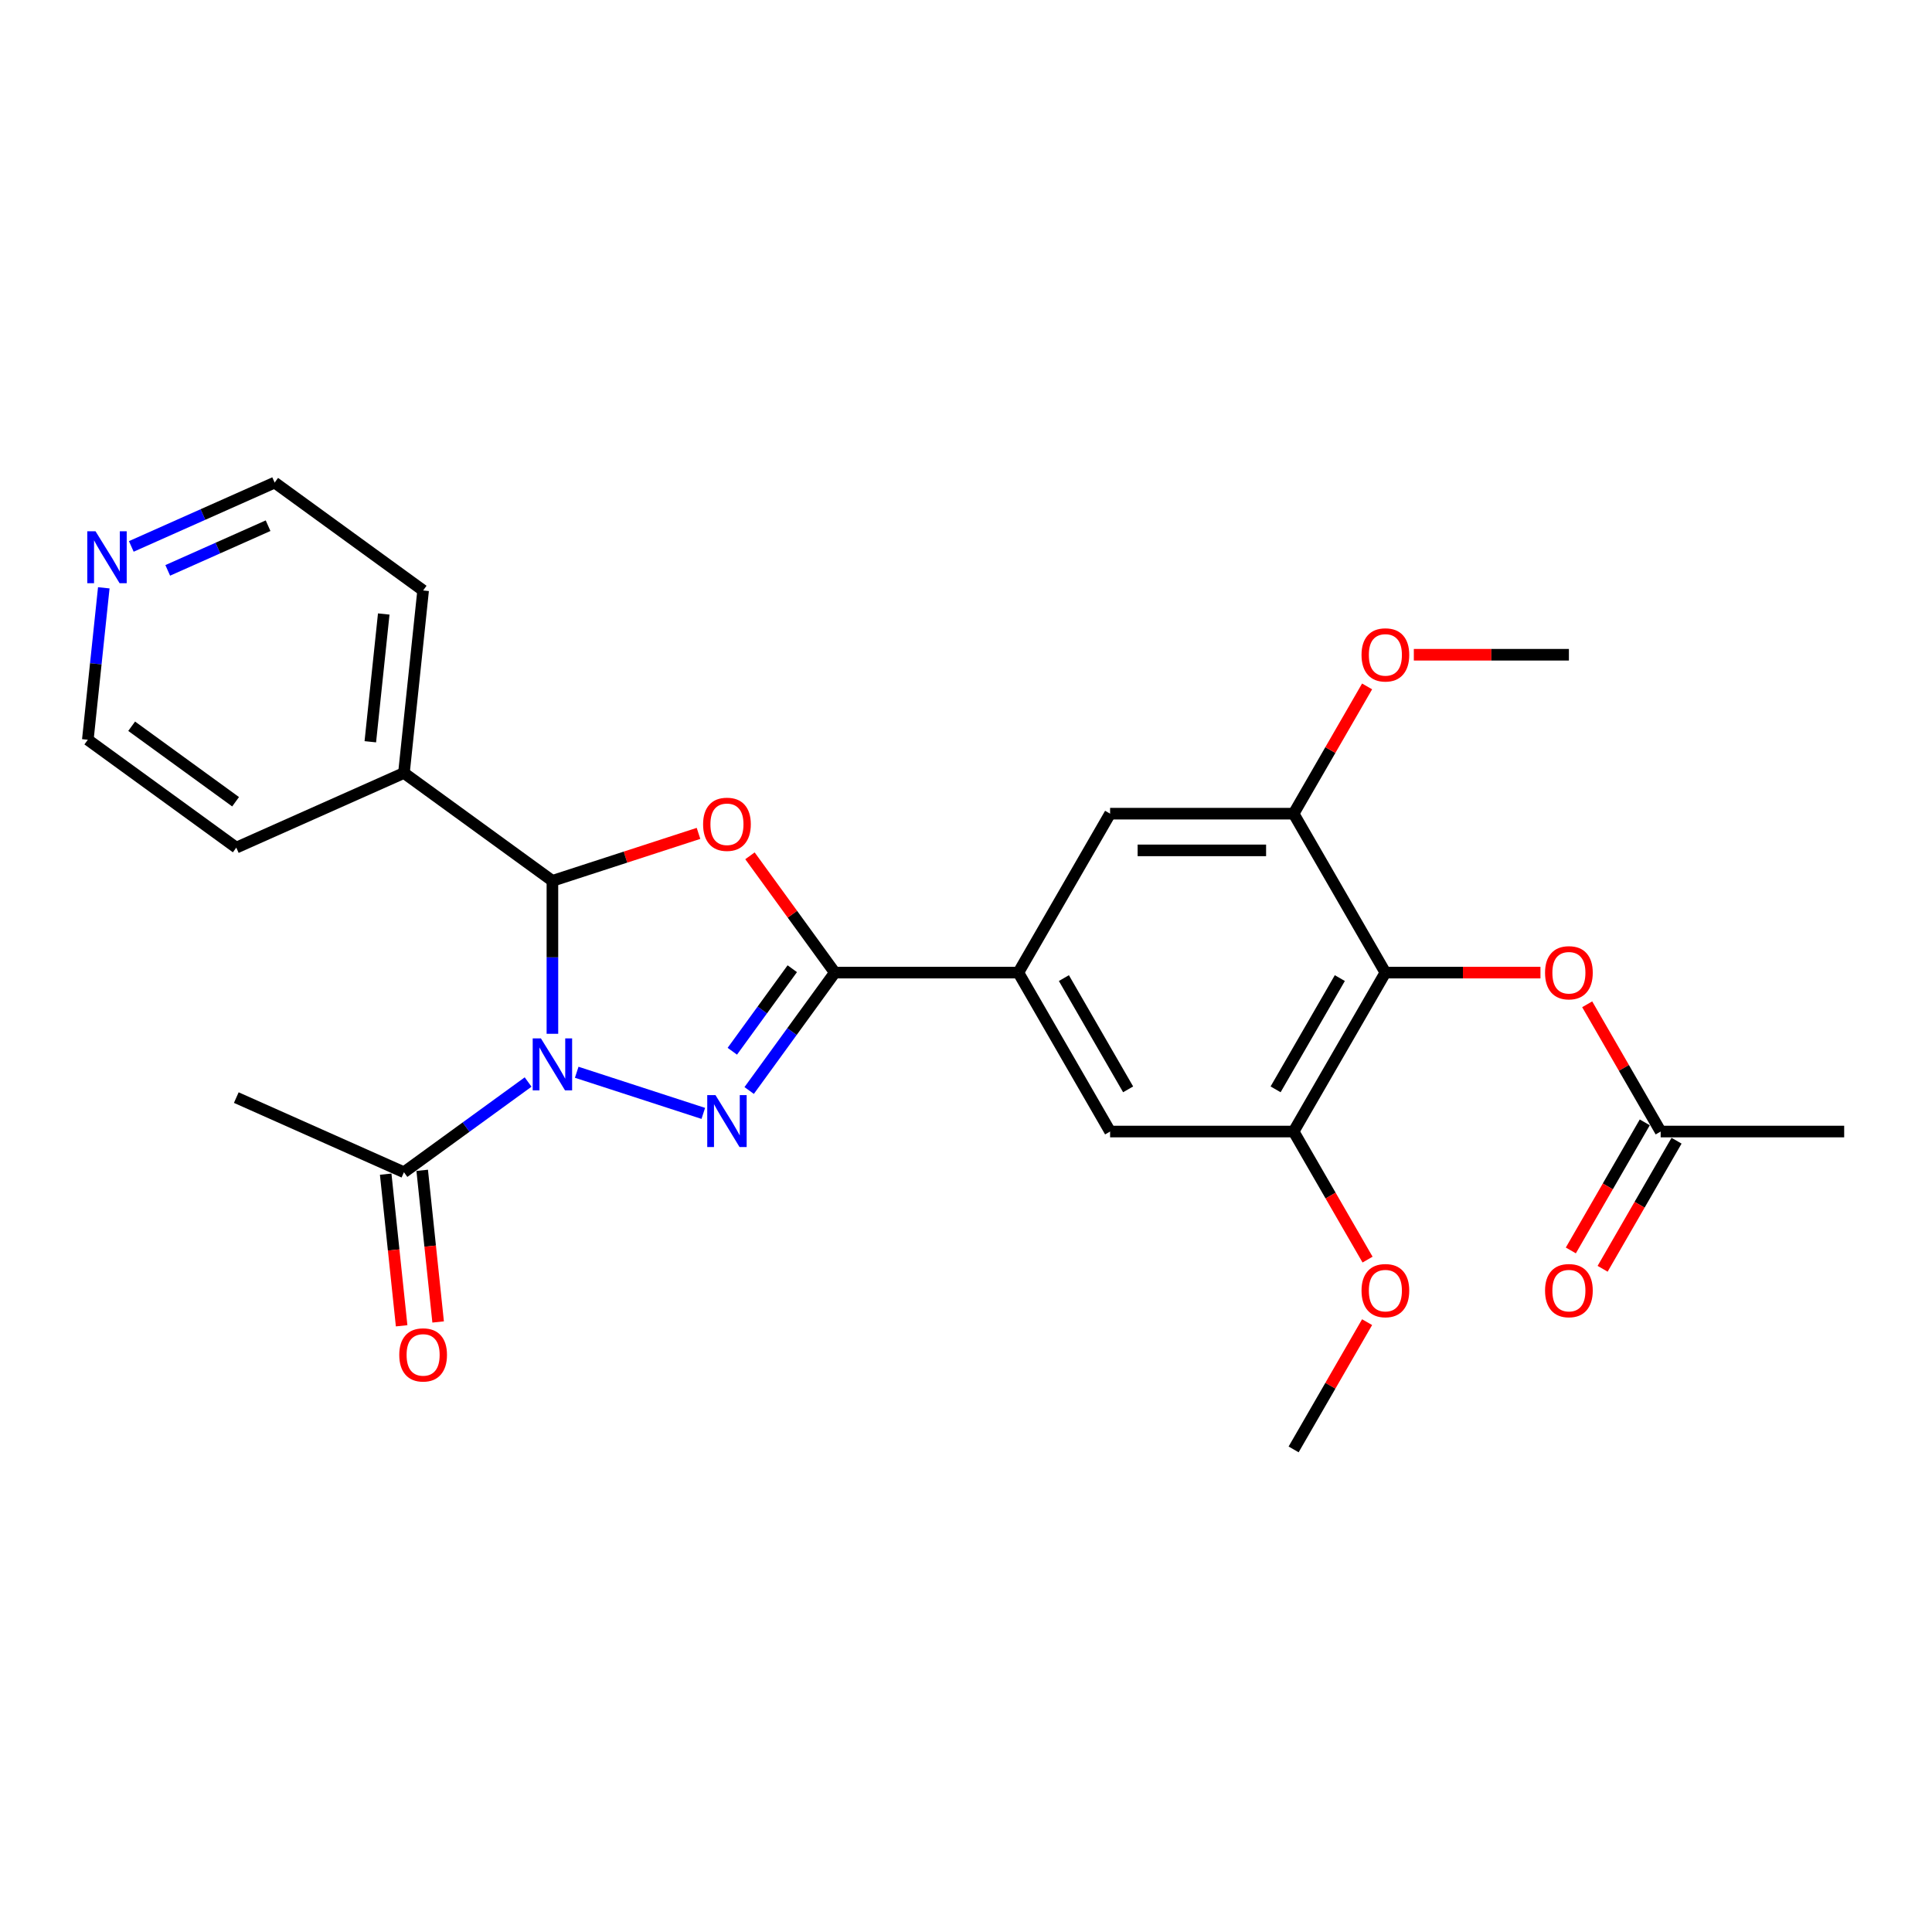 <?xml version='1.0' encoding='iso-8859-1'?>
<svg version='1.1' baseProfile='full'
              xmlns='http://www.w3.org/2000/svg'
                      xmlns:rdkit='http://www.rdkit.org/xml'
                      xmlns:xlink='http://www.w3.org/1999/xlink'
                  xml:space='preserve'
width='1000px' height='1000px' viewBox='0 0 1000 1000'>
<!-- END OF HEADER -->
<rect style='opacity:1.0;fill:#FFFFFF;stroke:none' width='1000' height='1000' x='0' y='0'> </rect>
<path class='bond-0' d='M 298.505,555.002 L 364.023,576.29' style='fill:none;fill-rule:evenodd;stroke:#0000FF;stroke-width:6px;stroke-linecap:butt;stroke-linejoin:miter;stroke-opacity:1' />
<path class='bond-3' d='M 285.928,535.09 L 285.928,495.508' style='fill:none;fill-rule:evenodd;stroke:#0000FF;stroke-width:6px;stroke-linecap:butt;stroke-linejoin:miter;stroke-opacity:1' />
<path class='bond-3' d='M 285.928,495.508 L 285.928,455.926' style='fill:none;fill-rule:evenodd;stroke:#000000;stroke-width:6px;stroke-linecap:butt;stroke-linejoin:miter;stroke-opacity:1' />
<path class='bond-6' d='M 273.352,560.053 L 241.216,583.401' style='fill:none;fill-rule:evenodd;stroke:#0000FF;stroke-width:6px;stroke-linecap:butt;stroke-linejoin:miter;stroke-opacity:1' />
<path class='bond-6' d='M 241.216,583.401 L 209.08,606.749' style='fill:none;fill-rule:evenodd;stroke:#000000;stroke-width:6px;stroke-linecap:butt;stroke-linejoin:miter;stroke-opacity:1' />
<path class='bond-1' d='M 387.767,564.443 L 409.935,533.932' style='fill:none;fill-rule:evenodd;stroke:#0000FF;stroke-width:6px;stroke-linecap:butt;stroke-linejoin:miter;stroke-opacity:1' />
<path class='bond-1' d='M 409.935,533.932 L 432.102,503.42' style='fill:none;fill-rule:evenodd;stroke:#000000;stroke-width:6px;stroke-linecap:butt;stroke-linejoin:miter;stroke-opacity:1' />
<path class='bond-1' d='M 379.047,544.123 L 394.565,522.765' style='fill:none;fill-rule:evenodd;stroke:#0000FF;stroke-width:6px;stroke-linecap:butt;stroke-linejoin:miter;stroke-opacity:1' />
<path class='bond-1' d='M 394.565,522.765 L 410.082,501.407' style='fill:none;fill-rule:evenodd;stroke:#000000;stroke-width:6px;stroke-linecap:butt;stroke-linejoin:miter;stroke-opacity:1' />
<path class='bond-5' d='M 432.102,503.42 L 527.092,503.42' style='fill:none;fill-rule:evenodd;stroke:#000000;stroke-width:6px;stroke-linecap:butt;stroke-linejoin:miter;stroke-opacity:1' />
<path class='bond-27' d='M 432.102,503.42 L 410.142,473.194' style='fill:none;fill-rule:evenodd;stroke:#000000;stroke-width:6px;stroke-linecap:butt;stroke-linejoin:miter;stroke-opacity:1' />
<path class='bond-27' d='M 410.142,473.194 L 388.181,442.967' style='fill:none;fill-rule:evenodd;stroke:#FF0000;stroke-width:6px;stroke-linecap:butt;stroke-linejoin:miter;stroke-opacity:1' />
<path class='bond-2' d='M 361.546,431.356 L 323.737,443.641' style='fill:none;fill-rule:evenodd;stroke:#FF0000;stroke-width:6px;stroke-linecap:butt;stroke-linejoin:miter;stroke-opacity:1' />
<path class='bond-2' d='M 323.737,443.641 L 285.928,455.926' style='fill:none;fill-rule:evenodd;stroke:#000000;stroke-width:6px;stroke-linecap:butt;stroke-linejoin:miter;stroke-opacity:1' />
<path class='bond-13' d='M 285.928,455.926 L 209.08,400.092' style='fill:none;fill-rule:evenodd;stroke:#000000;stroke-width:6px;stroke-linecap:butt;stroke-linejoin:miter;stroke-opacity:1' />
<path class='bond-4' d='M 717.071,503.42 L 669.577,585.684' style='fill:none;fill-rule:evenodd;stroke:#000000;stroke-width:6px;stroke-linecap:butt;stroke-linejoin:miter;stroke-opacity:1' />
<path class='bond-4' d='M 693.494,506.261 L 660.248,563.845' style='fill:none;fill-rule:evenodd;stroke:#000000;stroke-width:6px;stroke-linecap:butt;stroke-linejoin:miter;stroke-opacity:1' />
<path class='bond-9' d='M 717.071,503.42 L 757.204,503.42' style='fill:none;fill-rule:evenodd;stroke:#000000;stroke-width:6px;stroke-linecap:butt;stroke-linejoin:miter;stroke-opacity:1' />
<path class='bond-9' d='M 757.204,503.42 L 797.338,503.42' style='fill:none;fill-rule:evenodd;stroke:#FF0000;stroke-width:6px;stroke-linecap:butt;stroke-linejoin:miter;stroke-opacity:1' />
<path class='bond-29' d='M 717.071,503.42 L 669.577,421.157' style='fill:none;fill-rule:evenodd;stroke:#000000;stroke-width:6px;stroke-linecap:butt;stroke-linejoin:miter;stroke-opacity:1' />
<path class='bond-10' d='M 527.092,503.42 L 574.587,421.157' style='fill:none;fill-rule:evenodd;stroke:#000000;stroke-width:6px;stroke-linecap:butt;stroke-linejoin:miter;stroke-opacity:1' />
<path class='bond-11' d='M 527.092,503.42 L 574.587,585.684' style='fill:none;fill-rule:evenodd;stroke:#000000;stroke-width:6px;stroke-linecap:butt;stroke-linejoin:miter;stroke-opacity:1' />
<path class='bond-11' d='M 550.669,506.261 L 583.915,563.845' style='fill:none;fill-rule:evenodd;stroke:#000000;stroke-width:6px;stroke-linecap:butt;stroke-linejoin:miter;stroke-opacity:1' />
<path class='bond-14' d='M 199.633,607.742 L 203.758,646.988' style='fill:none;fill-rule:evenodd;stroke:#000000;stroke-width:6px;stroke-linecap:butt;stroke-linejoin:miter;stroke-opacity:1' />
<path class='bond-14' d='M 203.758,646.988 L 207.883,686.234' style='fill:none;fill-rule:evenodd;stroke:#FF0000;stroke-width:6px;stroke-linecap:butt;stroke-linejoin:miter;stroke-opacity:1' />
<path class='bond-14' d='M 218.527,605.756 L 222.652,645.002' style='fill:none;fill-rule:evenodd;stroke:#000000;stroke-width:6px;stroke-linecap:butt;stroke-linejoin:miter;stroke-opacity:1' />
<path class='bond-14' d='M 222.652,645.002 L 226.777,684.248' style='fill:none;fill-rule:evenodd;stroke:#FF0000;stroke-width:6px;stroke-linecap:butt;stroke-linejoin:miter;stroke-opacity:1' />
<path class='bond-19' d='M 209.08,606.749 L 122.303,568.113' style='fill:none;fill-rule:evenodd;stroke:#000000;stroke-width:6px;stroke-linecap:butt;stroke-linejoin:miter;stroke-opacity:1' />
<path class='bond-7' d='M 669.577,421.157 L 574.587,421.157' style='fill:none;fill-rule:evenodd;stroke:#000000;stroke-width:6px;stroke-linecap:butt;stroke-linejoin:miter;stroke-opacity:1' />
<path class='bond-7' d='M 655.328,440.155 L 588.835,440.155' style='fill:none;fill-rule:evenodd;stroke:#000000;stroke-width:6px;stroke-linecap:butt;stroke-linejoin:miter;stroke-opacity:1' />
<path class='bond-17' d='M 669.577,421.157 L 688.591,388.223' style='fill:none;fill-rule:evenodd;stroke:#000000;stroke-width:6px;stroke-linecap:butt;stroke-linejoin:miter;stroke-opacity:1' />
<path class='bond-17' d='M 688.591,388.223 L 707.606,355.289' style='fill:none;fill-rule:evenodd;stroke:#FF0000;stroke-width:6px;stroke-linecap:butt;stroke-linejoin:miter;stroke-opacity:1' />
<path class='bond-8' d='M 669.577,585.684 L 574.587,585.684' style='fill:none;fill-rule:evenodd;stroke:#000000;stroke-width:6px;stroke-linecap:butt;stroke-linejoin:miter;stroke-opacity:1' />
<path class='bond-18' d='M 669.577,585.684 L 688.712,618.827' style='fill:none;fill-rule:evenodd;stroke:#000000;stroke-width:6px;stroke-linecap:butt;stroke-linejoin:miter;stroke-opacity:1' />
<path class='bond-18' d='M 688.712,618.827 L 707.847,651.97' style='fill:none;fill-rule:evenodd;stroke:#FF0000;stroke-width:6px;stroke-linecap:butt;stroke-linejoin:miter;stroke-opacity:1' />
<path class='bond-12' d='M 821.527,519.816 L 840.541,552.75' style='fill:none;fill-rule:evenodd;stroke:#FF0000;stroke-width:6px;stroke-linecap:butt;stroke-linejoin:miter;stroke-opacity:1' />
<path class='bond-12' d='M 840.541,552.75 L 859.556,585.684' style='fill:none;fill-rule:evenodd;stroke:#000000;stroke-width:6px;stroke-linecap:butt;stroke-linejoin:miter;stroke-opacity:1' />
<path class='bond-16' d='M 851.329,580.934 L 832.194,614.077' style='fill:none;fill-rule:evenodd;stroke:#000000;stroke-width:6px;stroke-linecap:butt;stroke-linejoin:miter;stroke-opacity:1' />
<path class='bond-16' d='M 832.194,614.077 L 813.059,647.221' style='fill:none;fill-rule:evenodd;stroke:#FF0000;stroke-width:6px;stroke-linecap:butt;stroke-linejoin:miter;stroke-opacity:1' />
<path class='bond-16' d='M 867.782,590.433 L 848.647,623.576' style='fill:none;fill-rule:evenodd;stroke:#000000;stroke-width:6px;stroke-linecap:butt;stroke-linejoin:miter;stroke-opacity:1' />
<path class='bond-16' d='M 848.647,623.576 L 829.512,656.72' style='fill:none;fill-rule:evenodd;stroke:#FF0000;stroke-width:6px;stroke-linecap:butt;stroke-linejoin:miter;stroke-opacity:1' />
<path class='bond-22' d='M 859.556,585.684 L 954.545,585.684' style='fill:none;fill-rule:evenodd;stroke:#000000;stroke-width:6px;stroke-linecap:butt;stroke-linejoin:miter;stroke-opacity:1' />
<path class='bond-23' d='M 209.08,400.092 L 122.303,438.728' style='fill:none;fill-rule:evenodd;stroke:#000000;stroke-width:6px;stroke-linecap:butt;stroke-linejoin:miter;stroke-opacity:1' />
<path class='bond-24' d='M 209.08,400.092 L 219.009,305.623' style='fill:none;fill-rule:evenodd;stroke:#000000;stroke-width:6px;stroke-linecap:butt;stroke-linejoin:miter;stroke-opacity:1' />
<path class='bond-24' d='M 191.676,383.936 L 198.626,317.807' style='fill:none;fill-rule:evenodd;stroke:#000000;stroke-width:6px;stroke-linecap:butt;stroke-linejoin:miter;stroke-opacity:1' />
<path class='bond-15' d='M 67.96,282.826 L 105.061,266.307' style='fill:none;fill-rule:evenodd;stroke:#0000FF;stroke-width:6px;stroke-linecap:butt;stroke-linejoin:miter;stroke-opacity:1' />
<path class='bond-15' d='M 105.061,266.307 L 142.161,249.789' style='fill:none;fill-rule:evenodd;stroke:#000000;stroke-width:6px;stroke-linecap:butt;stroke-linejoin:miter;stroke-opacity:1' />
<path class='bond-15' d='M 86.818,295.226 L 112.788,283.663' style='fill:none;fill-rule:evenodd;stroke:#0000FF;stroke-width:6px;stroke-linecap:butt;stroke-linejoin:miter;stroke-opacity:1' />
<path class='bond-15' d='M 112.788,283.663 L 138.758,272.1' style='fill:none;fill-rule:evenodd;stroke:#000000;stroke-width:6px;stroke-linecap:butt;stroke-linejoin:miter;stroke-opacity:1' />
<path class='bond-28' d='M 53.72,304.25 L 49.587,343.572' style='fill:none;fill-rule:evenodd;stroke:#0000FF;stroke-width:6px;stroke-linecap:butt;stroke-linejoin:miter;stroke-opacity:1' />
<path class='bond-28' d='M 49.587,343.572 L 45.455,382.894' style='fill:none;fill-rule:evenodd;stroke:#000000;stroke-width:6px;stroke-linecap:butt;stroke-linejoin:miter;stroke-opacity:1' />
<path class='bond-25' d='M 731.795,338.894 L 771.928,338.894' style='fill:none;fill-rule:evenodd;stroke:#FF0000;stroke-width:6px;stroke-linecap:butt;stroke-linejoin:miter;stroke-opacity:1' />
<path class='bond-25' d='M 771.928,338.894 L 812.061,338.894' style='fill:none;fill-rule:evenodd;stroke:#000000;stroke-width:6px;stroke-linecap:butt;stroke-linejoin:miter;stroke-opacity:1' />
<path class='bond-26' d='M 707.606,684.342 L 688.591,717.277' style='fill:none;fill-rule:evenodd;stroke:#FF0000;stroke-width:6px;stroke-linecap:butt;stroke-linejoin:miter;stroke-opacity:1' />
<path class='bond-26' d='M 688.591,717.277 L 669.577,750.211' style='fill:none;fill-rule:evenodd;stroke:#000000;stroke-width:6px;stroke-linecap:butt;stroke-linejoin:miter;stroke-opacity:1' />
<path class='bond-20' d='M 142.161,249.789 L 219.009,305.623' style='fill:none;fill-rule:evenodd;stroke:#000000;stroke-width:6px;stroke-linecap:butt;stroke-linejoin:miter;stroke-opacity:1' />
<path class='bond-21' d='M 45.455,382.894 L 122.303,438.728' style='fill:none;fill-rule:evenodd;stroke:#000000;stroke-width:6px;stroke-linecap:butt;stroke-linejoin:miter;stroke-opacity:1' />
<path class='bond-21' d='M 68.148,375.9 L 121.942,414.983' style='fill:none;fill-rule:evenodd;stroke:#000000;stroke-width:6px;stroke-linecap:butt;stroke-linejoin:miter;stroke-opacity:1' />
<path  class='atom-0' d='M 279.982 537.465
L 288.797 551.713
Q 289.671 553.119, 291.077 555.665
Q 292.483 558.21, 292.559 558.362
L 292.559 537.465
L 296.13 537.465
L 296.13 564.366
L 292.445 564.366
L 282.984 548.787
Q 281.882 546.964, 280.704 544.874
Q 279.564 542.784, 279.222 542.138
L 279.222 564.366
L 275.726 564.366
L 275.726 537.465
L 279.982 537.465
' fill='#0000FF'/>
<path  class='atom-1' d='M 370.323 566.818
L 379.138 581.067
Q 380.011 582.472, 381.417 585.018
Q 382.823 587.564, 382.899 587.716
L 382.899 566.818
L 386.471 566.818
L 386.471 593.719
L 382.785 593.719
L 373.324 578.141
Q 372.222 576.317, 371.044 574.227
Q 369.905 572.138, 369.563 571.492
L 369.563 593.719
L 366.067 593.719
L 366.067 566.818
L 370.323 566.818
' fill='#0000FF'/>
<path  class='atom-3' d='M 363.92 426.648
Q 363.92 420.189, 367.112 416.579
Q 370.304 412.97, 376.269 412.97
Q 382.234 412.97, 385.426 416.579
Q 388.618 420.189, 388.618 426.648
Q 388.618 433.183, 385.388 436.907
Q 382.158 440.593, 376.269 440.593
Q 370.342 440.593, 367.112 436.907
Q 363.92 433.221, 363.92 426.648
M 376.269 437.553
Q 380.372 437.553, 382.576 434.817
Q 384.818 432.044, 384.818 426.648
Q 384.818 421.367, 382.576 418.707
Q 380.372 416.009, 376.269 416.009
Q 372.165 416.009, 369.924 418.669
Q 367.72 421.329, 367.72 426.648
Q 367.72 432.082, 369.924 434.817
Q 372.165 437.553, 376.269 437.553
' fill='#FF0000'/>
<path  class='atom-10' d='M 799.712 503.496
Q 799.712 497.037, 802.904 493.427
Q 806.096 489.818, 812.061 489.818
Q 818.026 489.818, 821.218 493.427
Q 824.41 497.037, 824.41 503.496
Q 824.41 510.032, 821.18 513.755
Q 817.95 517.441, 812.061 517.441
Q 806.134 517.441, 802.904 513.755
Q 799.712 510.07, 799.712 503.496
M 812.061 514.401
Q 816.165 514.401, 818.368 511.665
Q 820.61 508.892, 820.61 503.496
Q 820.61 498.215, 818.368 495.555
Q 816.165 492.858, 812.061 492.858
Q 807.957 492.858, 805.716 495.517
Q 803.512 498.177, 803.512 503.496
Q 803.512 508.93, 805.716 511.665
Q 807.957 514.401, 812.061 514.401
' fill='#FF0000'/>
<path  class='atom-15' d='M 206.661 701.294
Q 206.661 694.835, 209.852 691.225
Q 213.044 687.615, 219.009 687.615
Q 224.975 687.615, 228.166 691.225
Q 231.358 694.835, 231.358 701.294
Q 231.358 707.829, 228.128 711.553
Q 224.899 715.238, 219.009 715.238
Q 213.082 715.238, 209.852 711.553
Q 206.661 707.867, 206.661 701.294
M 219.009 712.199
Q 223.113 712.199, 225.317 709.463
Q 227.558 706.689, 227.558 701.294
Q 227.558 696.013, 225.317 693.353
Q 223.113 690.655, 219.009 690.655
Q 214.906 690.655, 212.664 693.315
Q 210.46 695.975, 210.46 701.294
Q 210.46 706.727, 212.664 709.463
Q 214.906 712.199, 219.009 712.199
' fill='#FF0000'/>
<path  class='atom-16' d='M 49.437 274.975
L 58.252 289.223
Q 59.126 290.629, 60.532 293.175
Q 61.938 295.72, 62.014 295.872
L 62.014 274.975
L 65.586 274.975
L 65.586 301.876
L 61.9 301.876
L 52.439 286.297
Q 51.337 284.473, 50.159 282.384
Q 49.019 280.294, 48.677 279.648
L 48.677 301.876
L 45.182 301.876
L 45.182 274.975
L 49.437 274.975
' fill='#0000FF'/>
<path  class='atom-17' d='M 799.712 668.023
Q 799.712 661.564, 802.904 657.954
Q 806.096 654.345, 812.061 654.345
Q 818.026 654.345, 821.218 657.954
Q 824.41 661.564, 824.41 668.023
Q 824.41 674.559, 821.18 678.282
Q 817.95 681.968, 812.061 681.968
Q 806.134 681.968, 802.904 678.282
Q 799.712 674.597, 799.712 668.023
M 812.061 678.928
Q 816.165 678.928, 818.368 676.192
Q 820.61 673.419, 820.61 668.023
Q 820.61 662.742, 818.368 660.082
Q 816.165 657.384, 812.061 657.384
Q 807.957 657.384, 805.716 660.044
Q 803.512 662.704, 803.512 668.023
Q 803.512 673.457, 805.716 676.192
Q 807.957 678.928, 812.061 678.928
' fill='#FF0000'/>
<path  class='atom-18' d='M 704.723 338.969
Q 704.723 332.51, 707.914 328.901
Q 711.106 325.291, 717.071 325.291
Q 723.037 325.291, 726.228 328.901
Q 729.42 332.51, 729.42 338.969
Q 729.42 345.505, 726.19 349.228
Q 722.961 352.914, 717.071 352.914
Q 711.144 352.914, 707.914 349.228
Q 704.723 345.543, 704.723 338.969
M 717.071 349.874
Q 721.175 349.874, 723.379 347.139
Q 725.62 344.365, 725.62 338.969
Q 725.62 333.688, 723.379 331.028
Q 721.175 328.331, 717.071 328.331
Q 712.968 328.331, 710.726 330.99
Q 708.522 333.65, 708.522 338.969
Q 708.522 344.403, 710.726 347.139
Q 712.968 349.874, 717.071 349.874
' fill='#FF0000'/>
<path  class='atom-19' d='M 704.723 668.023
Q 704.723 661.564, 707.914 657.954
Q 711.106 654.345, 717.071 654.345
Q 723.037 654.345, 726.228 657.954
Q 729.42 661.564, 729.42 668.023
Q 729.42 674.559, 726.19 678.282
Q 722.961 681.968, 717.071 681.968
Q 711.144 681.968, 707.914 678.282
Q 704.723 674.597, 704.723 668.023
M 717.071 678.928
Q 721.175 678.928, 723.379 676.192
Q 725.62 673.419, 725.62 668.023
Q 725.62 662.742, 723.379 660.082
Q 721.175 657.384, 717.071 657.384
Q 712.968 657.384, 710.726 660.044
Q 708.522 662.704, 708.522 668.023
Q 708.522 673.457, 710.726 676.192
Q 712.968 678.928, 717.071 678.928
' fill='#FF0000'/>
</svg>
